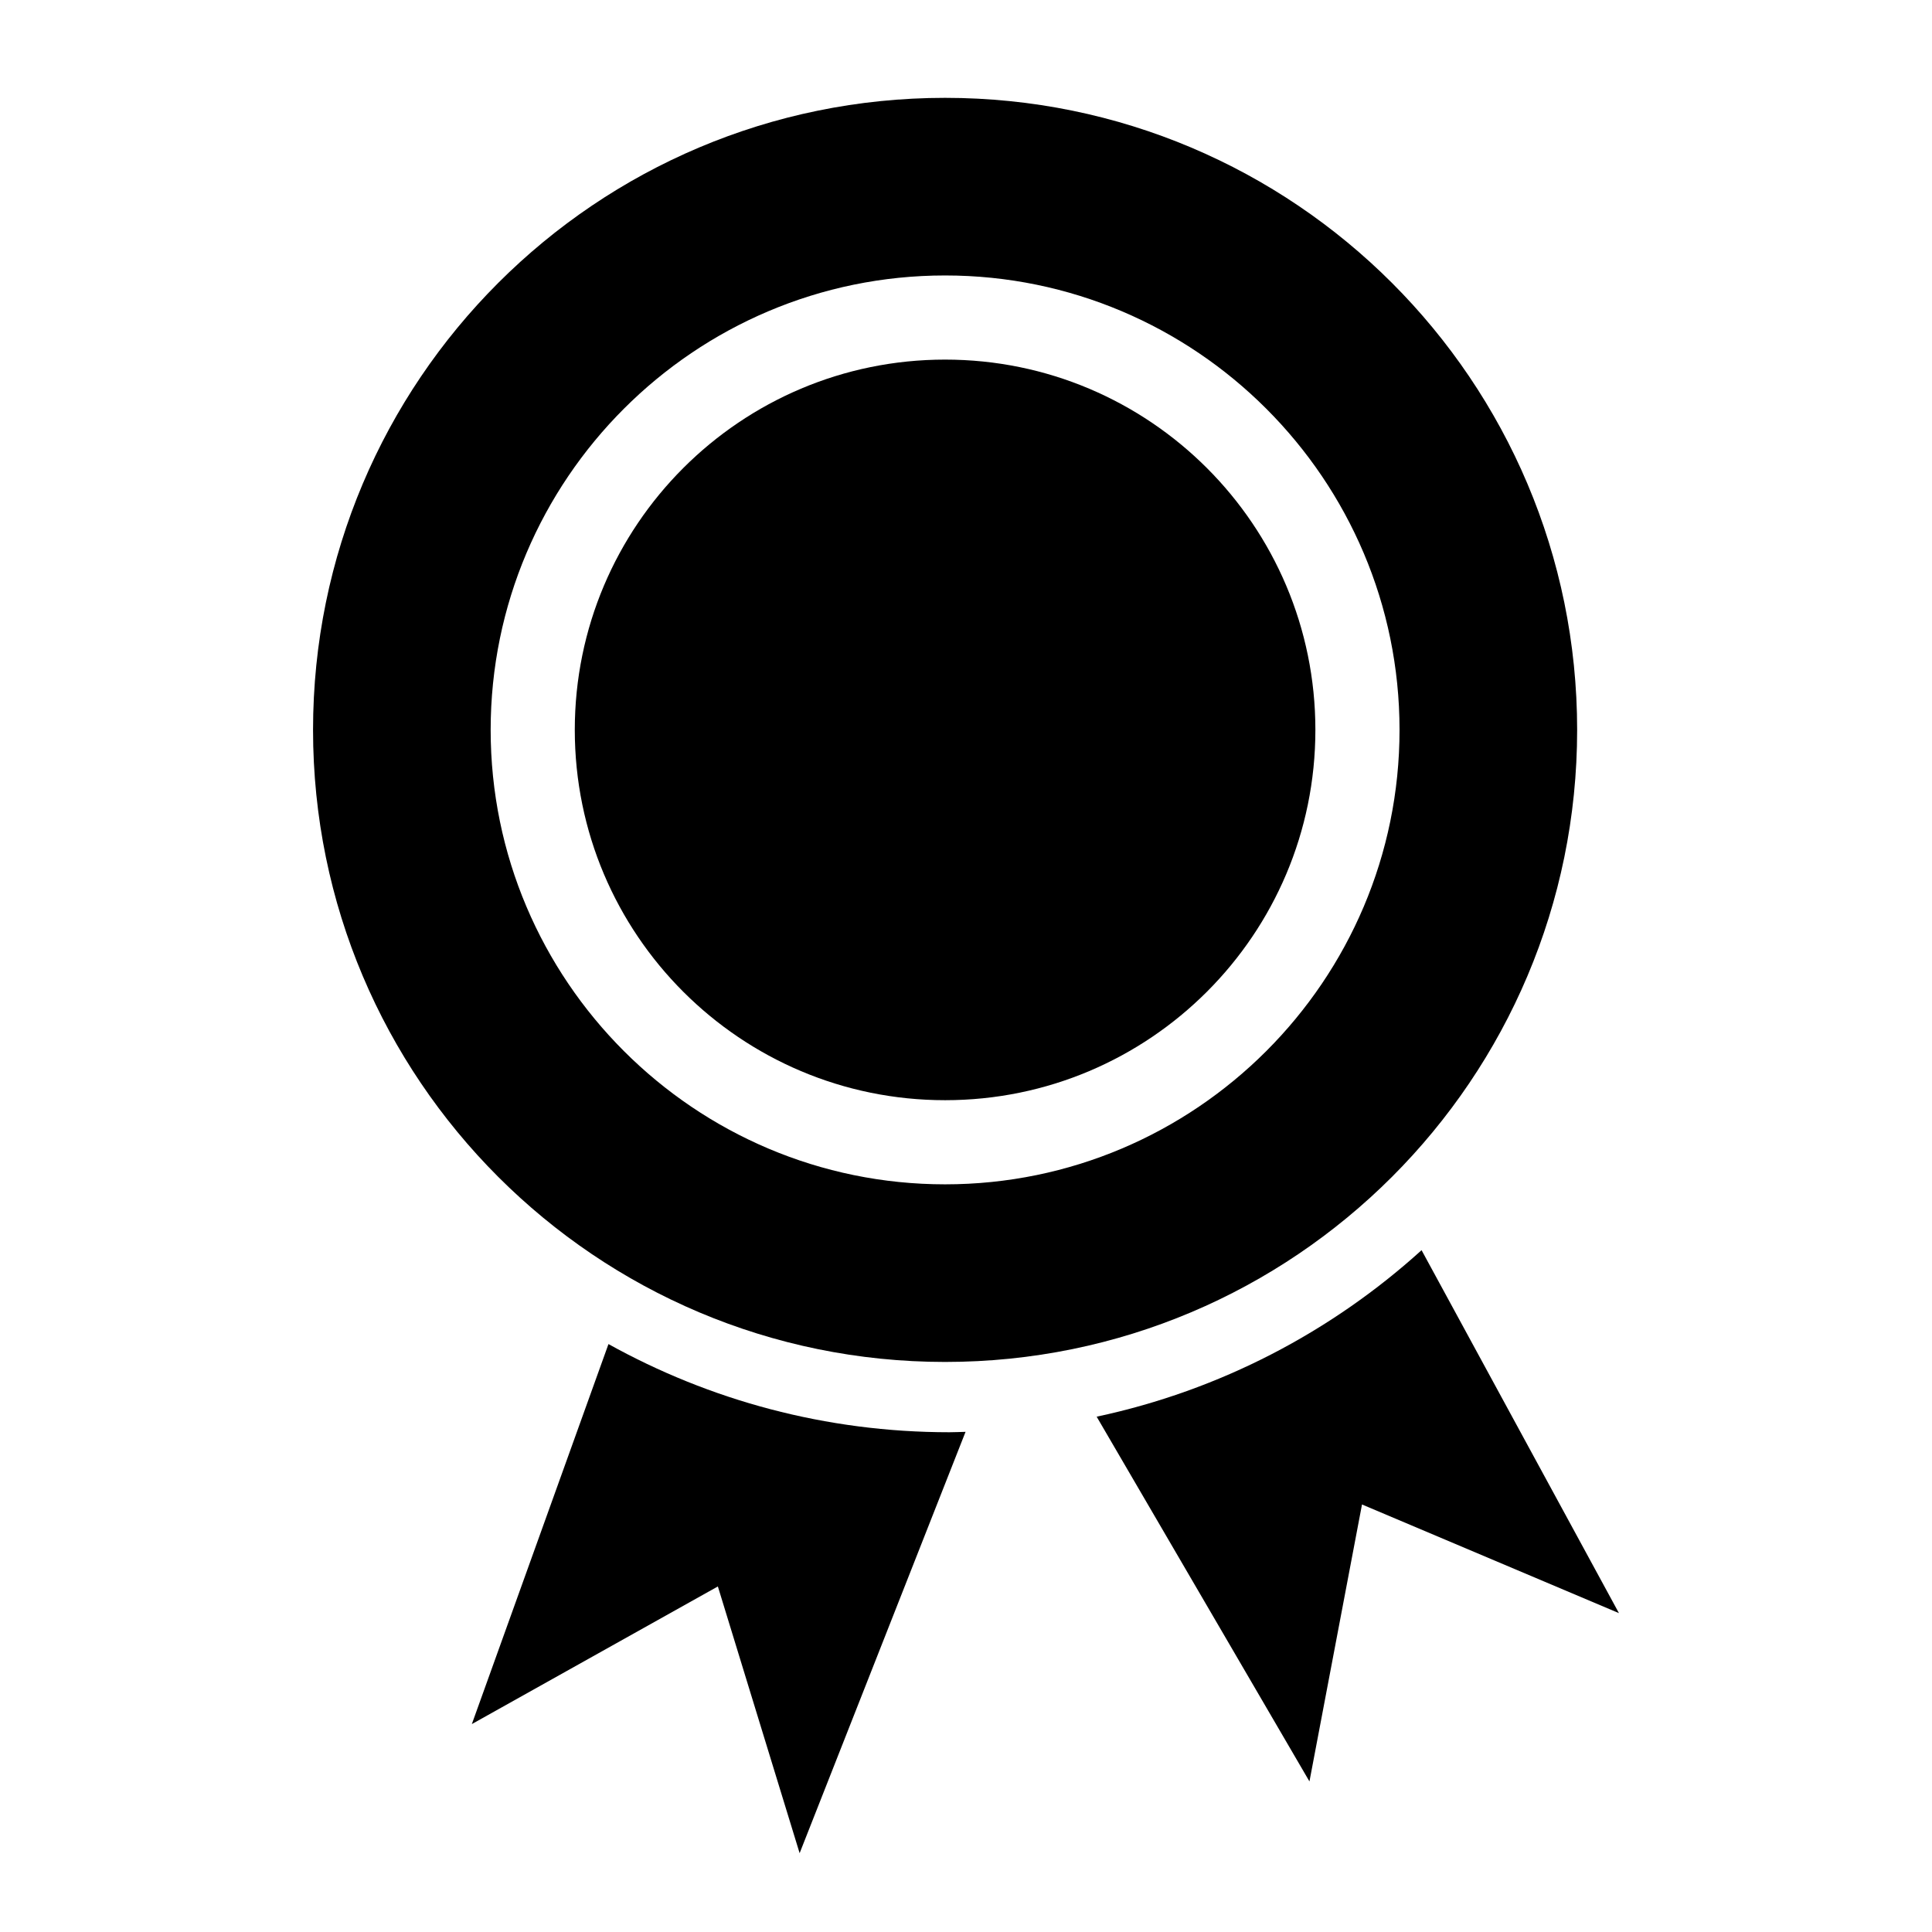 <?xml version="1.0" encoding="UTF-8"?>
<!-- Uploaded to: ICON Repo, www.svgrepo.com, Generator: ICON Repo Mixer Tools -->
<svg fill="#000000" width="800px" height="800px" version="1.1" viewBox="144 144 512 512" xmlns="http://www.w3.org/2000/svg">
 <g>
  <path d="m305.25 500.2-36.207 100.7 65.199-36.473 21.668 70.684 43.973-111.66c-1.426 0.031-2.844 0.109-4.277 0.109-32.793 0-63.586-8.5-90.355-23.367z"/>
  <path d="m520.73 475.31c-23.883 21.645-53.41 37.16-86.102 44.125l56.391 96.664 13.926-73.398 68.094 28.797z"/>
  <path d="m394.46 504.93c92.508 0 167.5-74.992 167.5-167.5 0-92.508-74.992-167.5-167.5-167.5-92.508 0-167.5 74.992-167.5 167.5 0 92.508 74.992 167.5 167.5 167.5zm0-287.93c66.402 0 120.43 54.023 120.43 120.43 0 66.402-54.023 120.43-120.43 120.43-66.402 0-120.43-54.023-120.43-120.43 0-66.402 54.023-120.43 120.43-120.43z"/>
  <path d="m492.59 337.43c0 54.195-43.938 98.133-98.133 98.133-54.195 0-98.133-43.938-98.133-98.133 0-54.195 43.938-98.133 98.133-98.133 54.195 0 98.133 43.938 98.133 98.133"/>
 </g>
</svg>
